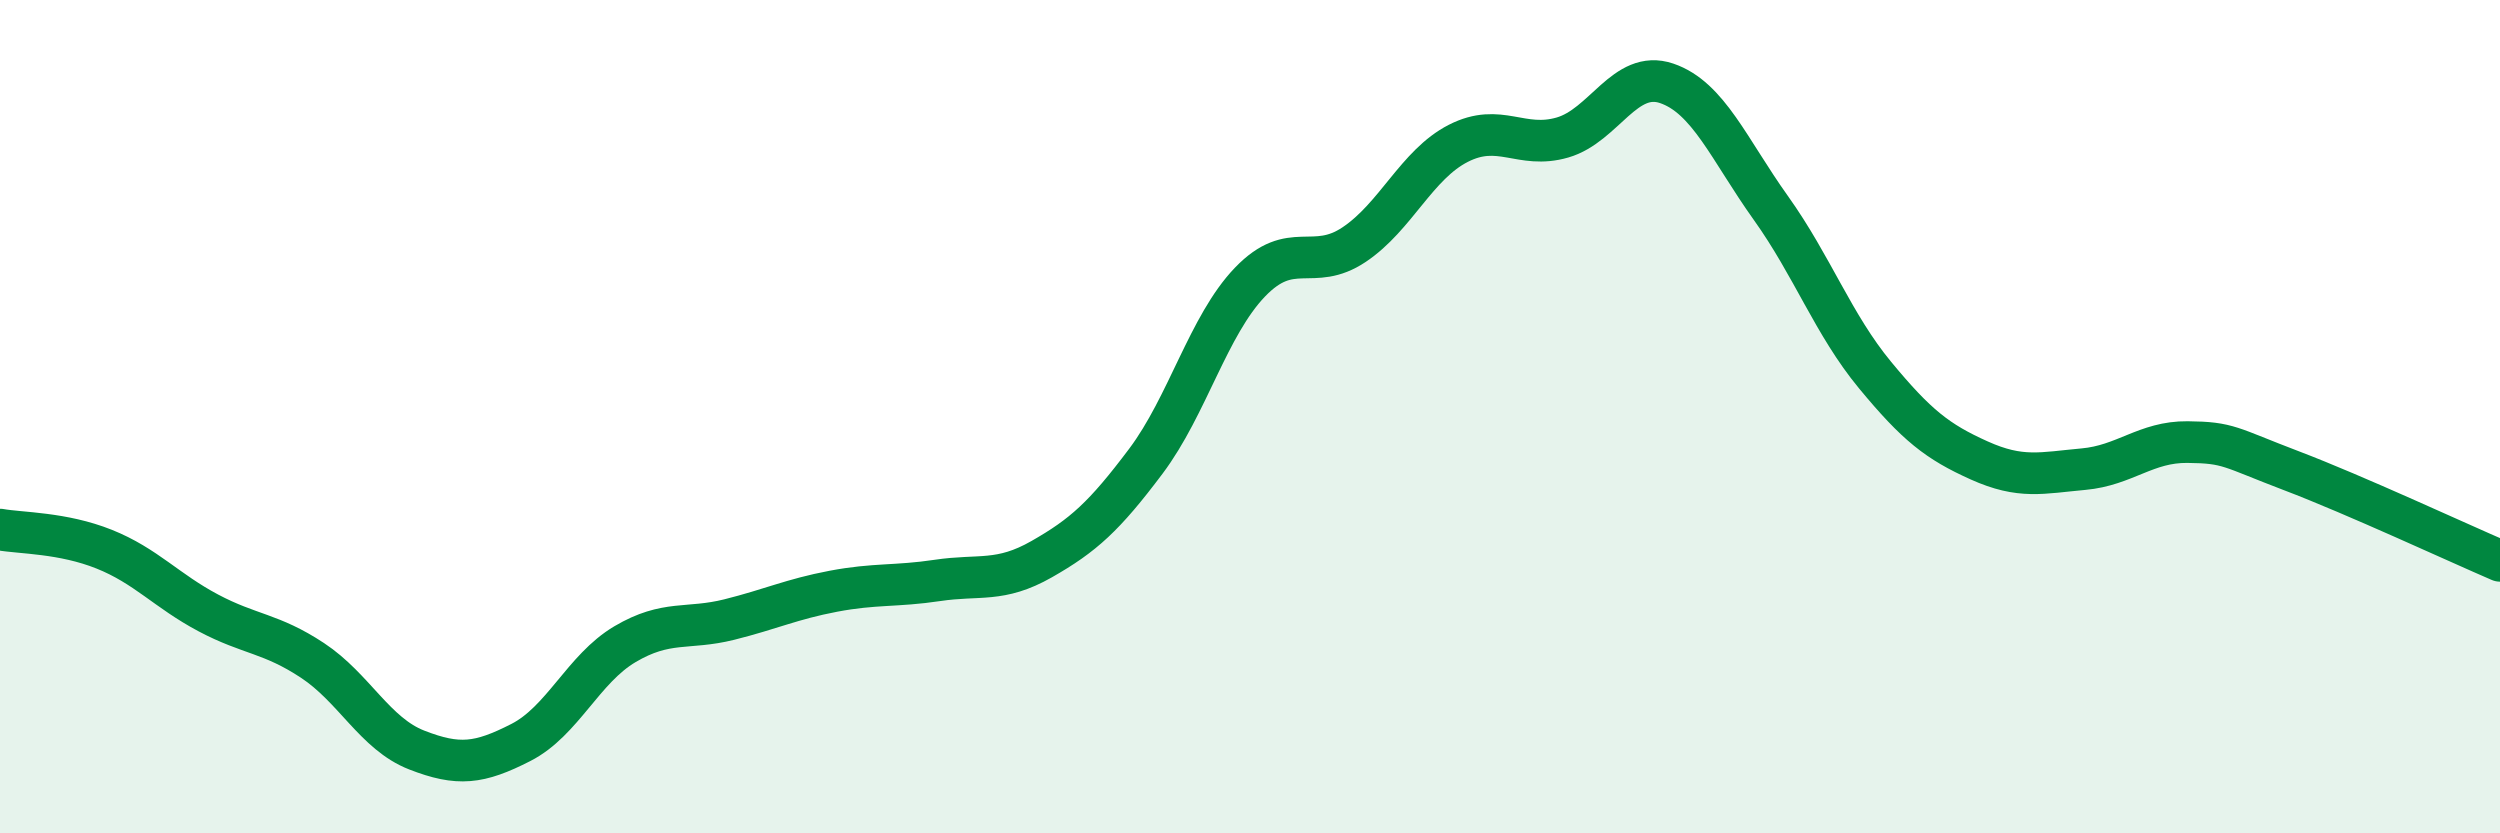 
    <svg width="60" height="20" viewBox="0 0 60 20" xmlns="http://www.w3.org/2000/svg">
      <path
        d="M 0,12.71 C 0.5,12.8 1.5,12.78 2.5,13.18 C 3.5,13.58 4,14.18 5,14.71 C 6,15.24 6.5,15.19 7.5,15.85 C 8.5,16.51 9,17.61 10,18 C 11,18.39 11.5,18.33 12.5,17.82 C 13.5,17.31 14,16.05 15,15.46 C 16,14.87 16.5,15.12 17.5,14.87 C 18.5,14.62 19,14.38 20,14.19 C 21,14 21.5,14.08 22.5,13.93 C 23.5,13.78 24,13.99 25,13.42 C 26,12.85 26.5,12.4 27.5,11.07 C 28.5,9.74 29,7.81 30,6.77 C 31,5.73 31.5,6.54 32.5,5.87 C 33.5,5.2 34,3.95 35,3.44 C 36,2.93 36.5,3.59 37.5,3.3 C 38.5,3.01 39,1.66 40,2 C 41,2.34 41.5,3.59 42.5,4.99 C 43.5,6.39 44,7.79 45,9 C 46,10.21 46.5,10.6 47.5,11.05 C 48.5,11.5 49,11.35 50,11.26 C 51,11.17 51.5,10.6 52.5,10.61 C 53.5,10.62 53.5,10.73 55,11.3 C 56.5,11.87 59,13.03 60,13.46L60 20L0 20Z"
        fill="#008740"
        opacity="0.1"
        stroke-linecap="round"
        stroke-linejoin="round"
      />
      <path
        d="M 0,12.71 C 0.5,12.8 1.5,12.78 2.5,13.18 C 3.5,13.58 4,14.18 5,14.71 C 6,15.24 6.5,15.19 7.5,15.85 C 8.5,16.51 9,17.61 10,18 C 11,18.39 11.5,18.33 12.5,17.82 C 13.5,17.31 14,16.05 15,15.46 C 16,14.87 16.5,15.12 17.5,14.87 C 18.5,14.62 19,14.38 20,14.19 C 21,14 21.5,14.08 22.5,13.93 C 23.5,13.78 24,13.99 25,13.42 C 26,12.85 26.5,12.4 27.5,11.07 C 28.5,9.74 29,7.81 30,6.77 C 31,5.73 31.5,6.54 32.5,5.87 C 33.5,5.2 34,3.95 35,3.44 C 36,2.93 36.5,3.59 37.5,3.3 C 38.5,3.01 39,1.66 40,2 C 41,2.34 41.5,3.59 42.5,4.99 C 43.5,6.39 44,7.79 45,9 C 46,10.21 46.5,10.6 47.5,11.05 C 48.5,11.5 49,11.35 50,11.26 C 51,11.17 51.5,10.6 52.5,10.61 C 53.5,10.62 53.5,10.73 55,11.3 C 56.5,11.87 59,13.03 60,13.46"
        stroke="#008740"
        stroke-width="1"
        fill="none"
        stroke-linecap="round"
        stroke-linejoin="round"
      />
    </svg>
  